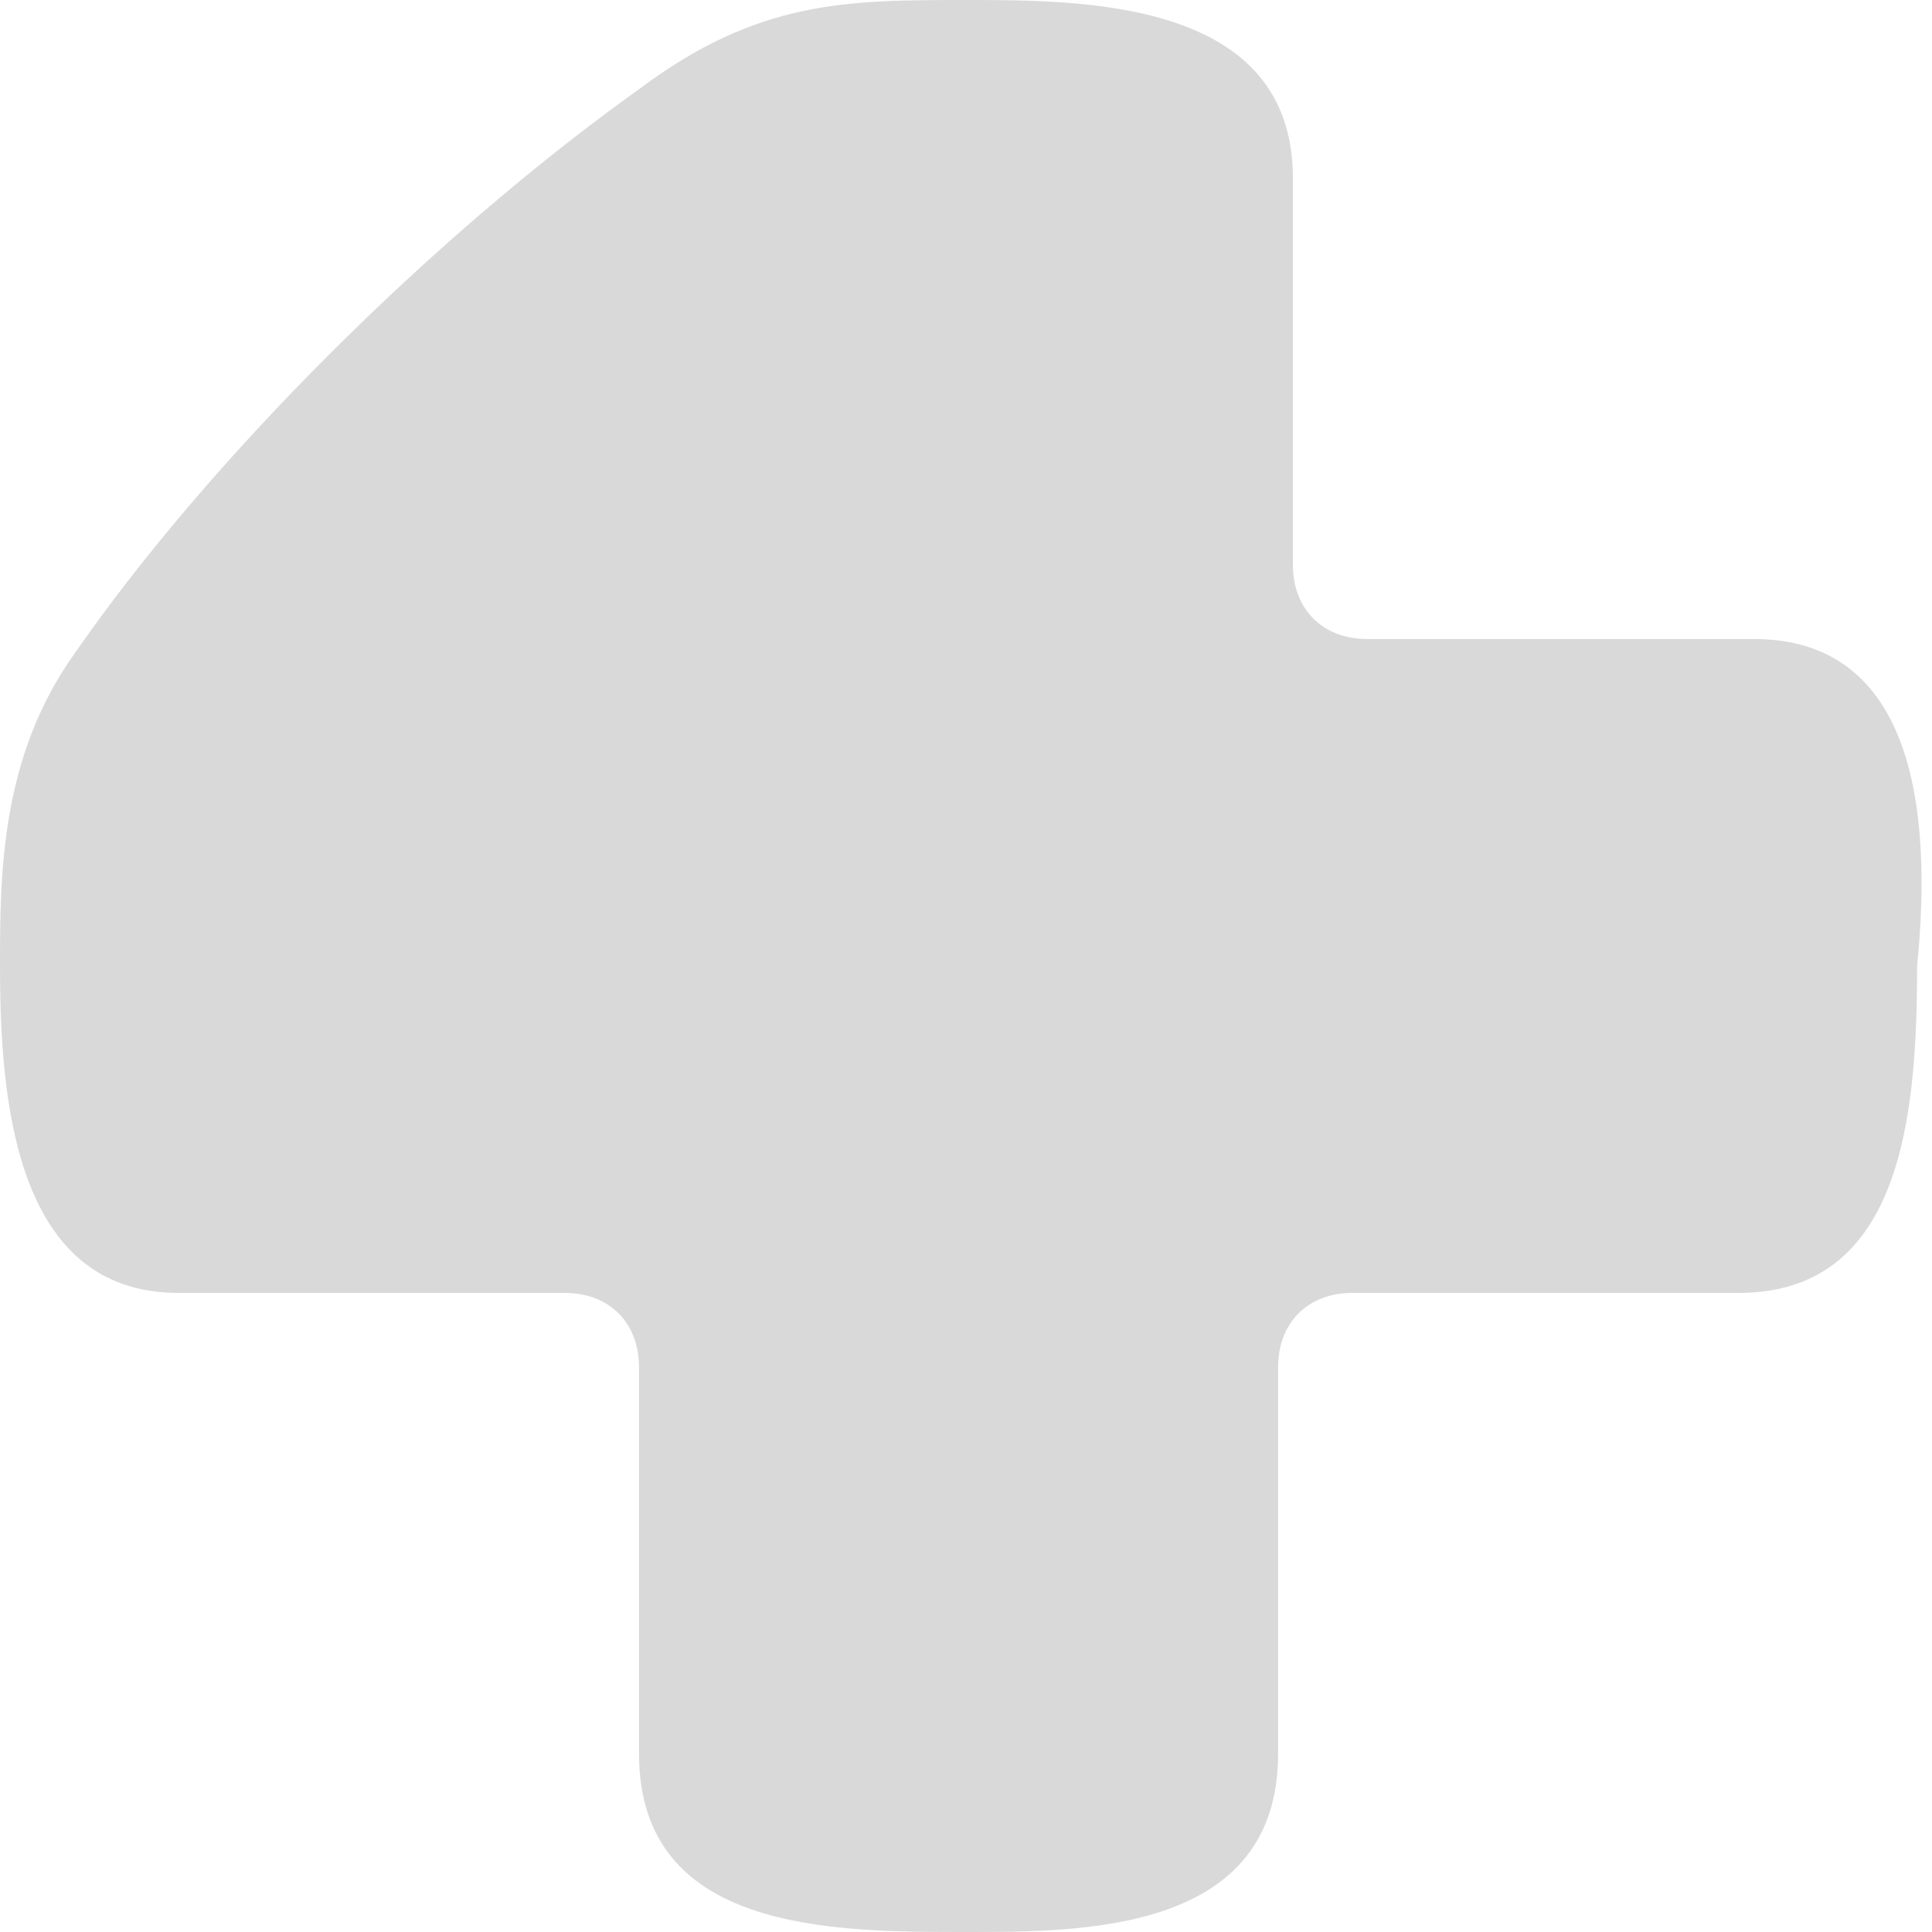 <svg width="24" height="24" viewBox="0 0 24 24" fill="none" xmlns="http://www.w3.org/2000/svg">
<g opacity="0.8">
<path fill-rule="evenodd" clip-rule="evenodd" d="M21.785 7.938H16.985C16.431 7.938 16.061 7.569 16.061 7.015V2.215C16.061 0 13.477 0 12 0C10.523 0 9.415 0 7.938 1.108C5.354 2.954 2.585 5.723 0.923 8.123C0 9.415 0 10.892 0 12C0 13.662 0.185 16.061 2.215 16.061H7.015C7.569 16.061 7.938 16.431 7.938 16.985V21.785C7.938 24 10.338 24 12 24C13.477 24 15.877 24 15.877 21.785V16.985C15.877 16.431 16.246 16.061 16.8 16.061H21.6C23.631 16.061 23.815 13.846 23.815 12C24 10.154 23.815 7.938 21.785 7.938Z" fill="#D0D0D0"/>
</g>
</svg>
